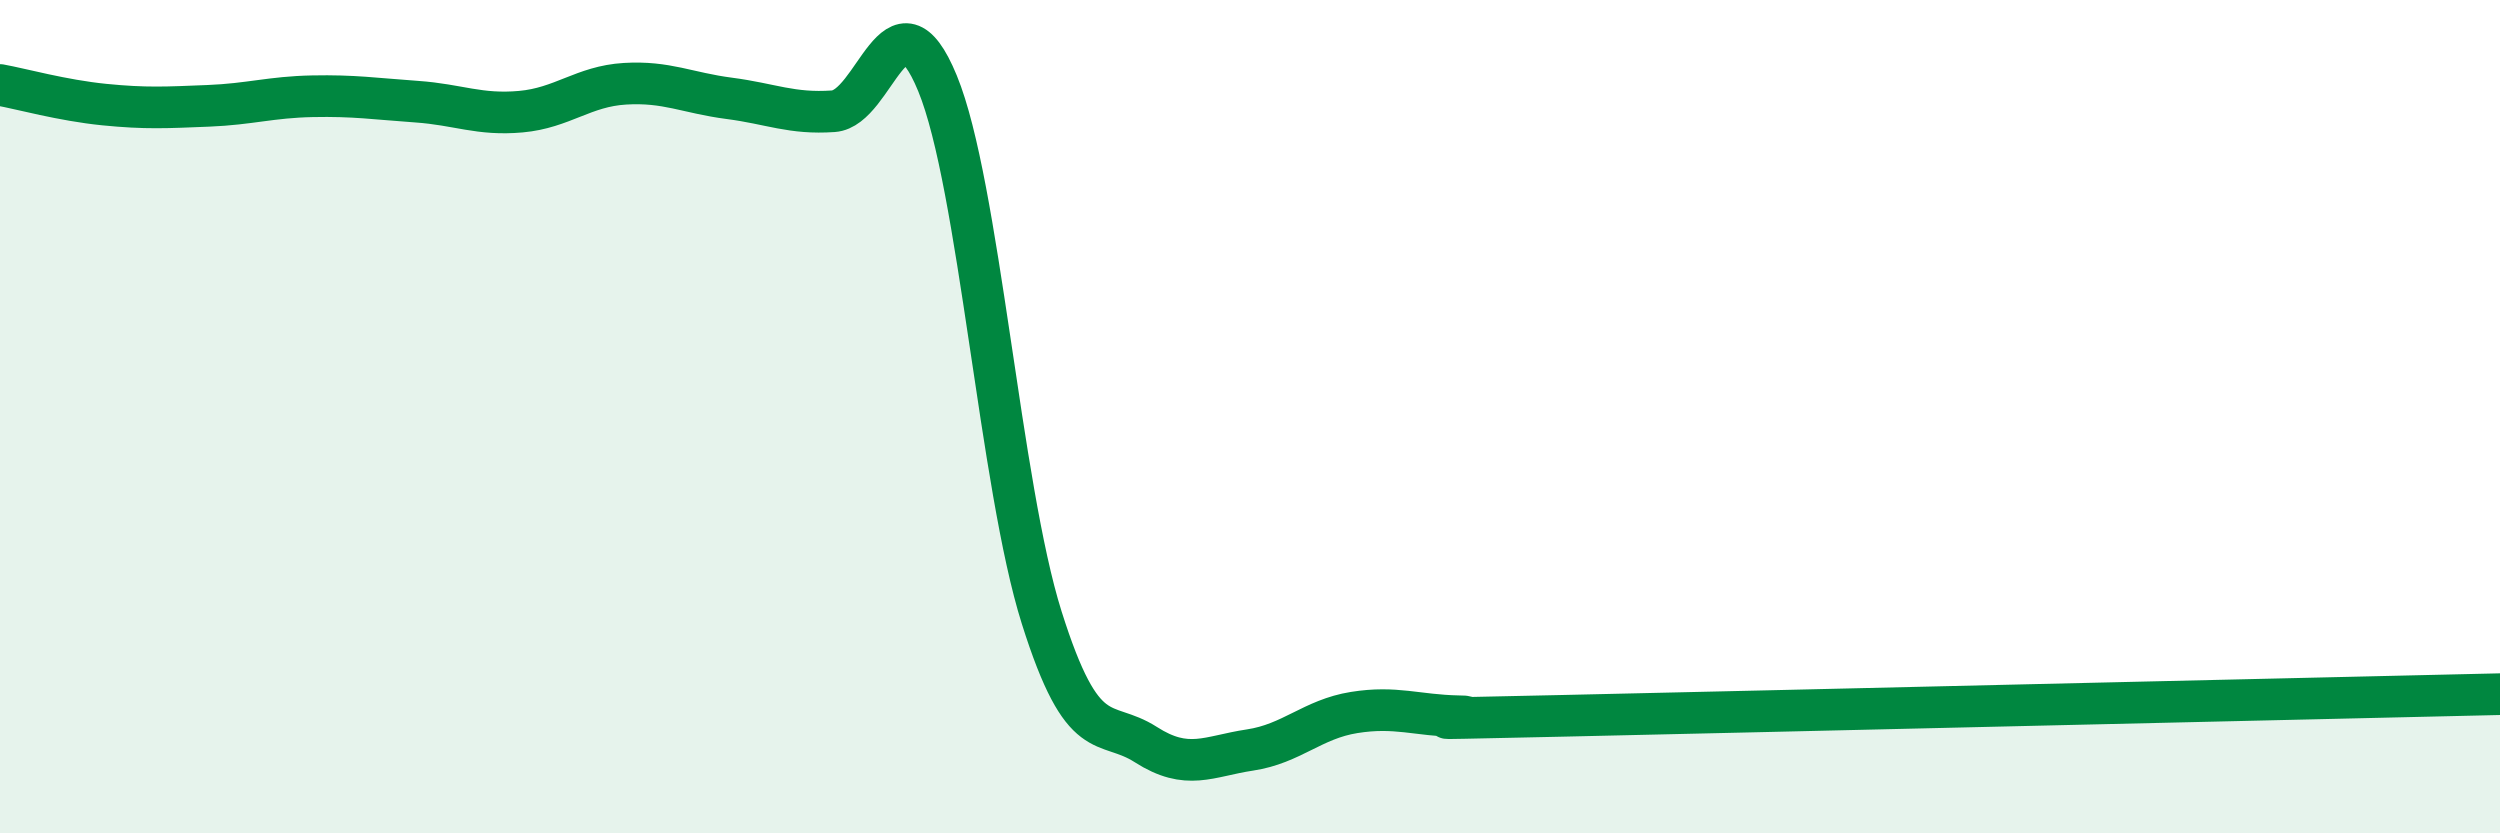 
    <svg width="60" height="20" viewBox="0 0 60 20" xmlns="http://www.w3.org/2000/svg">
      <path
        d="M 0,2.04 C 0.5,2.13 1.5,2.41 2.5,2.51 C 3.5,2.61 4,2.58 5,2.54 C 6,2.5 6.5,2.33 7.5,2.31 C 8.5,2.29 9,2.37 10,2.44 C 11,2.51 11.5,2.77 12.5,2.68 C 13.5,2.59 14,2.07 15,2.01 C 16,1.95 16.5,2.23 17.5,2.36 C 18.5,2.49 19,2.74 20,2.67 C 21,2.6 21.5,-0.43 22.5,2 C 23.5,4.43 24,11.65 25,14.82 C 26,17.99 26.5,17.23 27.5,17.87 C 28.5,18.51 29,18.15 30,18 C 31,17.85 31.5,17.26 32.5,17.1 C 33.5,16.94 34,17.17 35,17.19 C 36,17.21 32.5,17.29 37.5,17.18 C 42.5,17.07 55.5,16.76 60,16.66L60 20L0 20Z"
        fill="#008740"
        opacity="0.1"
        stroke-linecap="round"
        stroke-linejoin="round"
      />
      <path
        d="M 0,2.04 C 0.5,2.13 1.5,2.41 2.5,2.51 C 3.5,2.61 4,2.58 5,2.54 C 6,2.5 6.5,2.33 7.5,2.31 C 8.5,2.29 9,2.37 10,2.44 C 11,2.51 11.5,2.77 12.5,2.68 C 13.5,2.59 14,2.07 15,2.01 C 16,1.95 16.5,2.23 17.5,2.36 C 18.5,2.49 19,2.74 20,2.67 C 21,2.6 21.5,-0.43 22.5,2 C 23.5,4.43 24,11.65 25,14.82 C 26,17.99 26.5,17.23 27.5,17.87 C 28.5,18.51 29,18.15 30,18 C 31,17.85 31.5,17.26 32.5,17.1 C 33.5,16.94 34,17.17 35,17.19 C 36,17.21 32.5,17.29 37.5,17.18 C 42.5,17.07 55.5,16.76 60,16.66"
        stroke="#008740"
        stroke-width="1"
        fill="none"
        stroke-linecap="round"
        stroke-linejoin="round"
      />
    </svg>
  